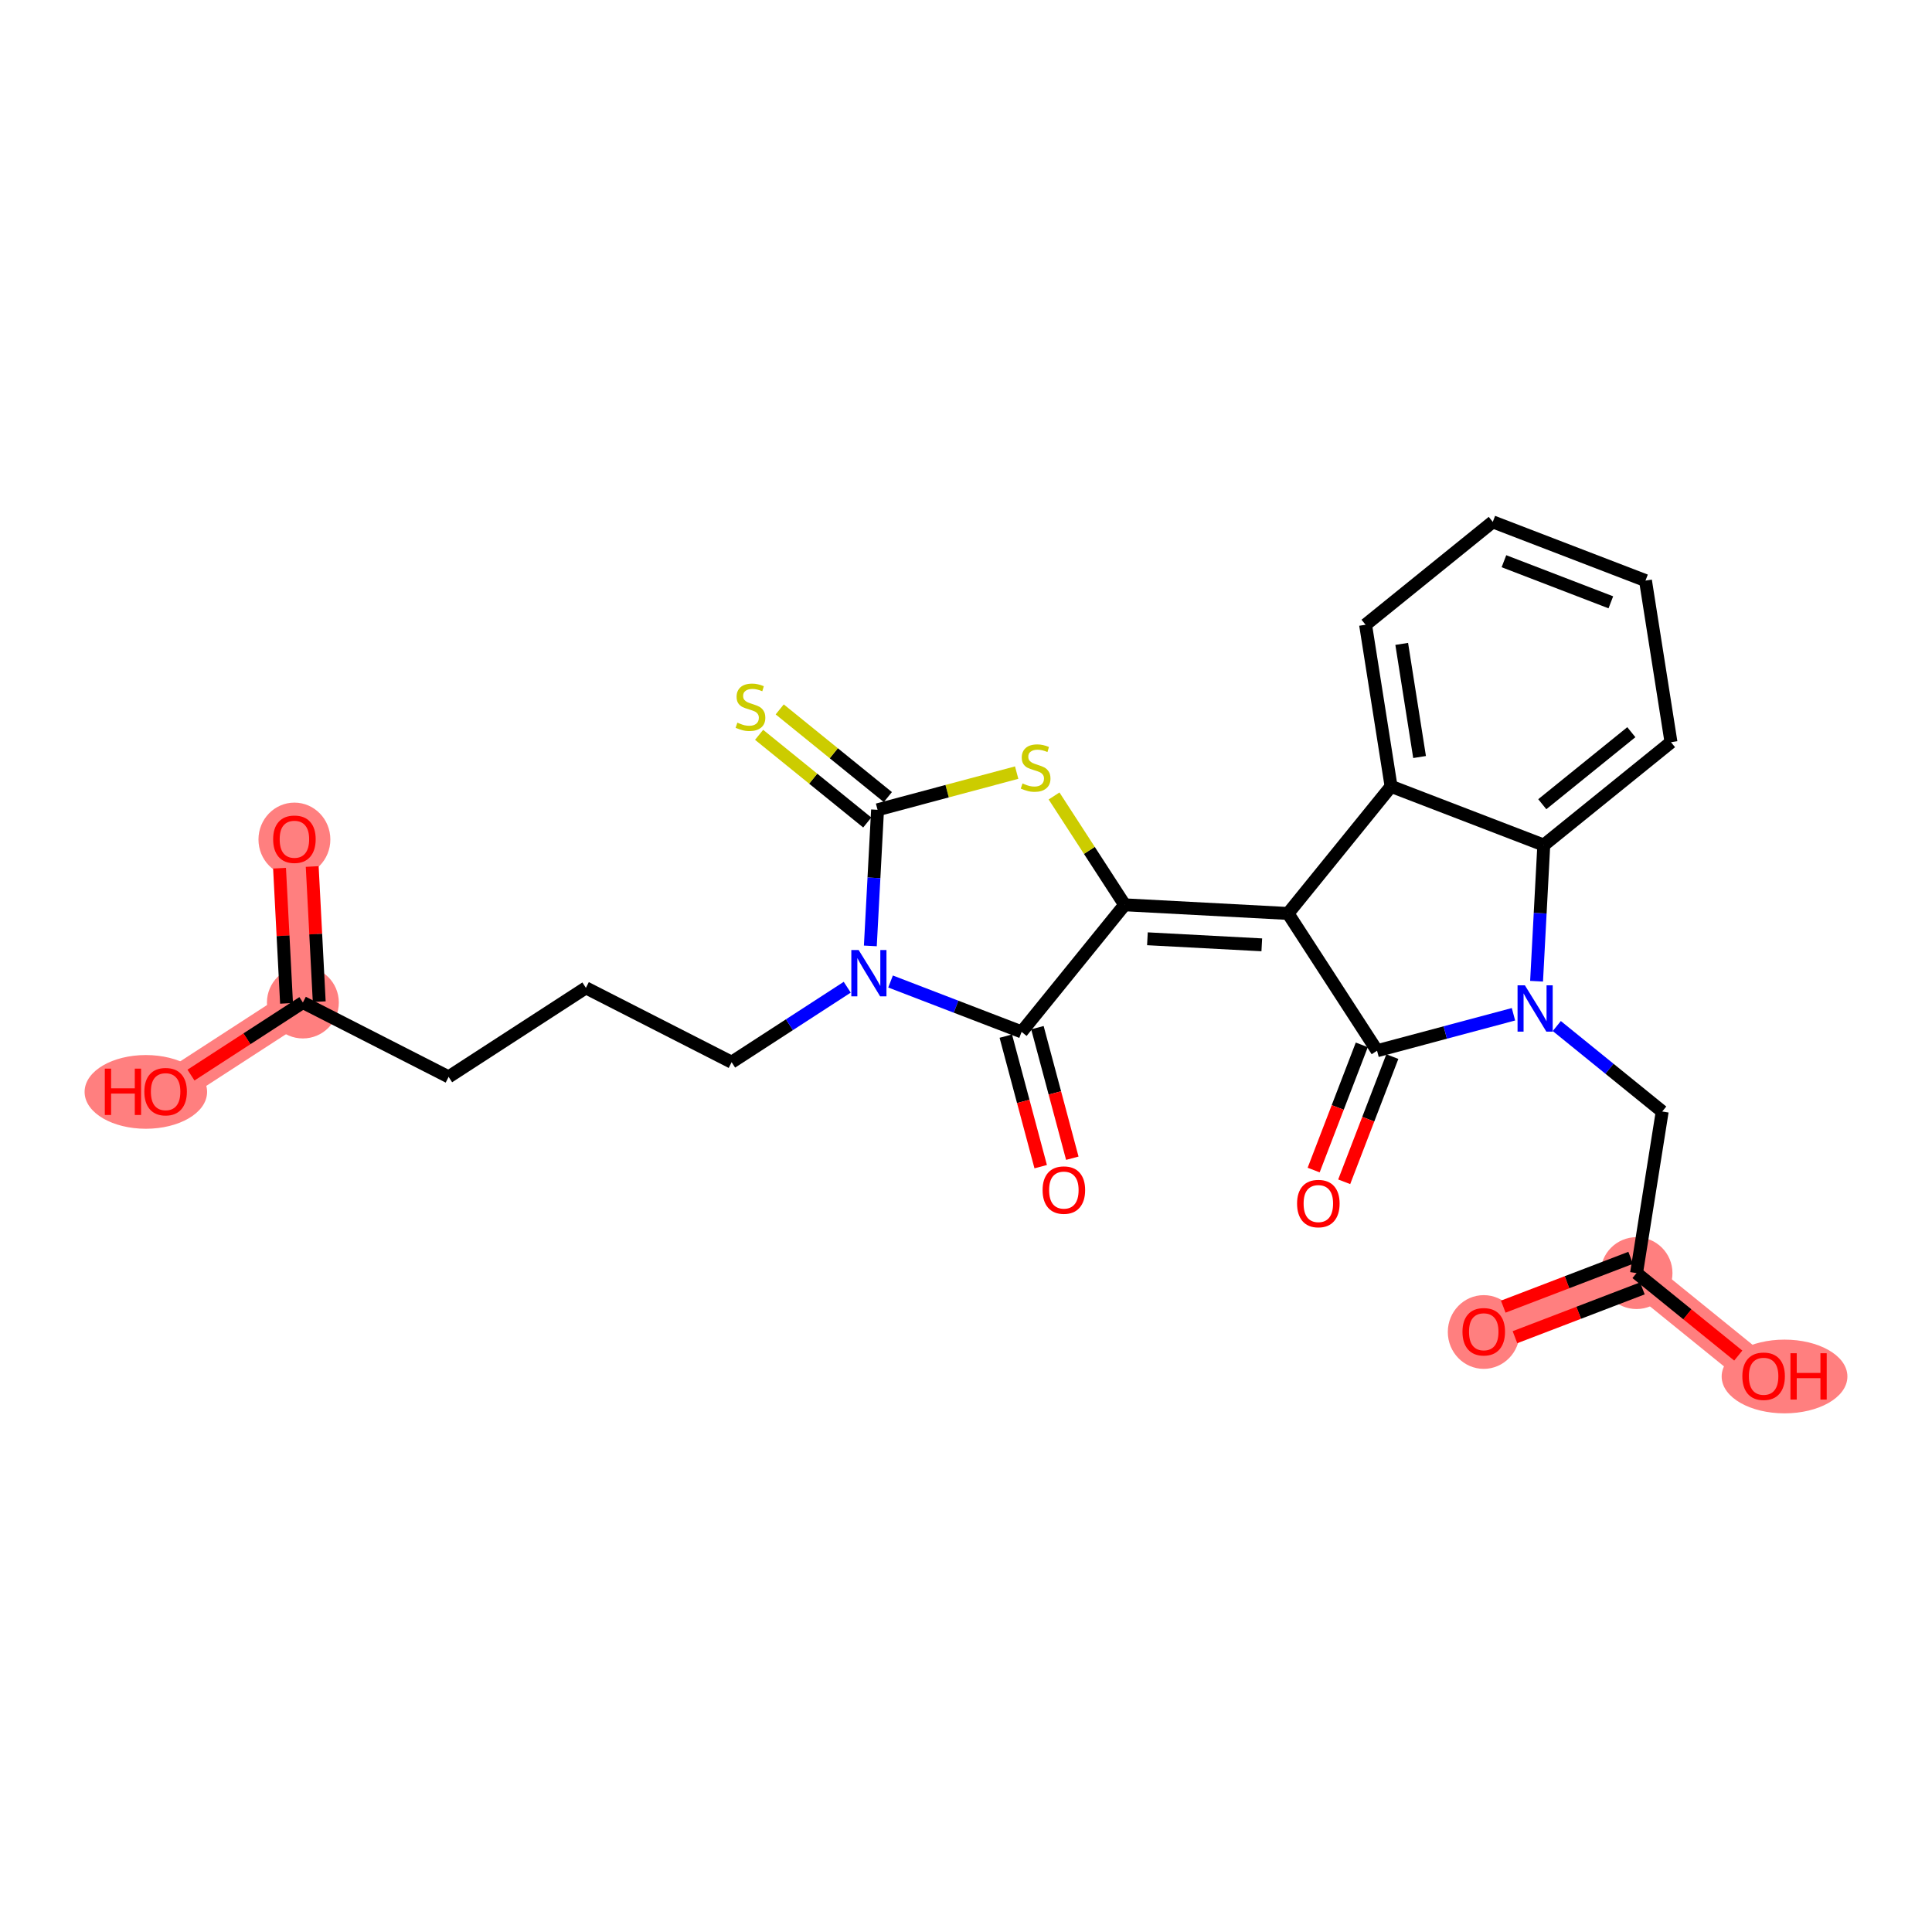 <?xml version='1.0' encoding='iso-8859-1'?>
<svg version='1.1' baseProfile='full'
              xmlns='http://www.w3.org/2000/svg'
                      xmlns:rdkit='http://www.rdkit.org/xml'
                      xmlns:xlink='http://www.w3.org/1999/xlink'
                  xml:space='preserve'
width='300px' height='300px' viewBox='0 0 300 300'>
<!-- END OF HEADER -->
<rect style='opacity:1.0;fill:#FFFFFF;stroke:none' width='300' height='300' x='0' y='0'> </rect>
<rect style='opacity:1.0;fill:#FFFFFF;stroke:none' width='300' height='300' x='0' y='0'> </rect>
<path d='M 45.716,130.298 L 47.032,155.669' style='fill:none;fill-rule:evenodd;stroke:#FF7F7F;stroke-width:5.4px;stroke-linecap:butt;stroke-linejoin:miter;stroke-opacity:1' />
<path d='M 47.032,155.669 L 25.716,169.494' style='fill:none;fill-rule:evenodd;stroke:#FF7F7F;stroke-width:5.4px;stroke-linecap:butt;stroke-linejoin:miter;stroke-opacity:1' />
<path d='M 254.119,197.686 L 230.396,206.777' style='fill:none;fill-rule:evenodd;stroke:#FF7F7F;stroke-width:5.4px;stroke-linecap:butt;stroke-linejoin:miter;stroke-opacity:1' />
<path d='M 254.119,197.686 L 273.854,213.685' style='fill:none;fill-rule:evenodd;stroke:#FF7F7F;stroke-width:5.4px;stroke-linecap:butt;stroke-linejoin:miter;stroke-opacity:1' />
<ellipse cx='45.716' cy='130.354' rx='5.081' ry='5.224'  style='fill:#FF7F7F;fill-rule:evenodd;stroke:#FF7F7F;stroke-width:1.0px;stroke-linecap:butt;stroke-linejoin:miter;stroke-opacity:1' />
<ellipse cx='47.032' cy='155.669' rx='5.081' ry='5.081'  style='fill:#FF7F7F;fill-rule:evenodd;stroke:#FF7F7F;stroke-width:1.0px;stroke-linecap:butt;stroke-linejoin:miter;stroke-opacity:1' />
<ellipse cx='22.647' cy='169.55' rx='9.011' ry='5.224'  style='fill:#FF7F7F;fill-rule:evenodd;stroke:#FF7F7F;stroke-width:1.0px;stroke-linecap:butt;stroke-linejoin:miter;stroke-opacity:1' />
<ellipse cx='254.119' cy='197.686' rx='5.081' ry='5.081'  style='fill:#FF7F7F;fill-rule:evenodd;stroke:#FF7F7F;stroke-width:1.0px;stroke-linecap:butt;stroke-linejoin:miter;stroke-opacity:1' />
<ellipse cx='230.396' cy='206.833' rx='5.081' ry='5.224'  style='fill:#FF7F7F;fill-rule:evenodd;stroke:#FF7F7F;stroke-width:1.0px;stroke-linecap:butt;stroke-linejoin:miter;stroke-opacity:1' />
<ellipse cx='277.101' cy='213.741' rx='9.263' ry='5.224'  style='fill:#FF7F7F;fill-rule:evenodd;stroke:#FF7F7F;stroke-width:1.0px;stroke-linecap:butt;stroke-linejoin:miter;stroke-opacity:1' />
<path class='bond-0 atom-0 atom-1' d='M 43.407,134.814 L 43.95,145.308' style='fill:none;fill-rule:evenodd;stroke:#FF0000;stroke-width:2.0px;stroke-linecap:butt;stroke-linejoin:miter;stroke-opacity:1' />
<path class='bond-0 atom-0 atom-1' d='M 43.95,145.308 L 44.494,155.801' style='fill:none;fill-rule:evenodd;stroke:#000000;stroke-width:2.0px;stroke-linecap:butt;stroke-linejoin:miter;stroke-opacity:1' />
<path class='bond-0 atom-0 atom-1' d='M 48.481,134.551 L 49.025,145.045' style='fill:none;fill-rule:evenodd;stroke:#FF0000;stroke-width:2.0px;stroke-linecap:butt;stroke-linejoin:miter;stroke-opacity:1' />
<path class='bond-0 atom-0 atom-1' d='M 49.025,145.045 L 49.569,155.538' style='fill:none;fill-rule:evenodd;stroke:#000000;stroke-width:2.0px;stroke-linecap:butt;stroke-linejoin:miter;stroke-opacity:1' />
<path class='bond-1 atom-1 atom-2' d='M 47.032,155.669 L 38.343,161.305' style='fill:none;fill-rule:evenodd;stroke:#000000;stroke-width:2.0px;stroke-linecap:butt;stroke-linejoin:miter;stroke-opacity:1' />
<path class='bond-1 atom-1 atom-2' d='M 38.343,161.305 L 29.654,166.94' style='fill:none;fill-rule:evenodd;stroke:#FF0000;stroke-width:2.0px;stroke-linecap:butt;stroke-linejoin:miter;stroke-opacity:1' />
<path class='bond-2 atom-1 atom-3' d='M 47.032,155.669 L 69.662,167.216' style='fill:none;fill-rule:evenodd;stroke:#000000;stroke-width:2.0px;stroke-linecap:butt;stroke-linejoin:miter;stroke-opacity:1' />
<path class='bond-3 atom-3 atom-4' d='M 69.662,167.216 L 90.977,153.392' style='fill:none;fill-rule:evenodd;stroke:#000000;stroke-width:2.0px;stroke-linecap:butt;stroke-linejoin:miter;stroke-opacity:1' />
<path class='bond-4 atom-4 atom-5' d='M 90.977,153.392 L 113.607,164.939' style='fill:none;fill-rule:evenodd;stroke:#000000;stroke-width:2.0px;stroke-linecap:butt;stroke-linejoin:miter;stroke-opacity:1' />
<path class='bond-5 atom-5 atom-6' d='M 113.607,164.939 L 122.582,159.117' style='fill:none;fill-rule:evenodd;stroke:#000000;stroke-width:2.0px;stroke-linecap:butt;stroke-linejoin:miter;stroke-opacity:1' />
<path class='bond-5 atom-5 atom-6' d='M 122.582,159.117 L 131.558,153.296' style='fill:none;fill-rule:evenodd;stroke:#0000FF;stroke-width:2.0px;stroke-linecap:butt;stroke-linejoin:miter;stroke-opacity:1' />
<path class='bond-6 atom-6 atom-7' d='M 138.285,152.407 L 148.46,156.32' style='fill:none;fill-rule:evenodd;stroke:#0000FF;stroke-width:2.0px;stroke-linecap:butt;stroke-linejoin:miter;stroke-opacity:1' />
<path class='bond-6 atom-6 atom-7' d='M 148.46,156.32 L 158.635,160.232' style='fill:none;fill-rule:evenodd;stroke:#000000;stroke-width:2.0px;stroke-linecap:butt;stroke-linejoin:miter;stroke-opacity:1' />
<path class='bond-26 atom-25 atom-6' d='M 136.266,125.744 L 135.706,136.313' style='fill:none;fill-rule:evenodd;stroke:#000000;stroke-width:2.0px;stroke-linecap:butt;stroke-linejoin:miter;stroke-opacity:1' />
<path class='bond-26 atom-25 atom-6' d='M 135.706,136.313 L 135.146,146.881' style='fill:none;fill-rule:evenodd;stroke:#0000FF;stroke-width:2.0px;stroke-linecap:butt;stroke-linejoin:miter;stroke-opacity:1' />
<path class='bond-7 atom-7 atom-8' d='M 156.18,160.888 L 158.89,171.024' style='fill:none;fill-rule:evenodd;stroke:#000000;stroke-width:2.0px;stroke-linecap:butt;stroke-linejoin:miter;stroke-opacity:1' />
<path class='bond-7 atom-7 atom-8' d='M 158.89,171.024 L 161.599,181.159' style='fill:none;fill-rule:evenodd;stroke:#FF0000;stroke-width:2.0px;stroke-linecap:butt;stroke-linejoin:miter;stroke-opacity:1' />
<path class='bond-7 atom-7 atom-8' d='M 161.089,159.576 L 163.799,169.711' style='fill:none;fill-rule:evenodd;stroke:#000000;stroke-width:2.0px;stroke-linecap:butt;stroke-linejoin:miter;stroke-opacity:1' />
<path class='bond-7 atom-7 atom-8' d='M 163.799,169.711 L 166.508,179.847' style='fill:none;fill-rule:evenodd;stroke:#FF0000;stroke-width:2.0px;stroke-linecap:butt;stroke-linejoin:miter;stroke-opacity:1' />
<path class='bond-8 atom-7 atom-9' d='M 158.635,160.232 L 174.635,140.497' style='fill:none;fill-rule:evenodd;stroke:#000000;stroke-width:2.0px;stroke-linecap:butt;stroke-linejoin:miter;stroke-opacity:1' />
<path class='bond-9 atom-9 atom-10' d='M 174.635,140.497 L 200.005,141.842' style='fill:none;fill-rule:evenodd;stroke:#000000;stroke-width:2.0px;stroke-linecap:butt;stroke-linejoin:miter;stroke-opacity:1' />
<path class='bond-9 atom-9 atom-10' d='M 178.171,145.773 L 195.93,146.714' style='fill:none;fill-rule:evenodd;stroke:#000000;stroke-width:2.0px;stroke-linecap:butt;stroke-linejoin:miter;stroke-opacity:1' />
<path class='bond-23 atom-9 atom-24' d='M 174.635,140.497 L 169.154,132.048' style='fill:none;fill-rule:evenodd;stroke:#000000;stroke-width:2.0px;stroke-linecap:butt;stroke-linejoin:miter;stroke-opacity:1' />
<path class='bond-23 atom-9 atom-24' d='M 169.154,132.048 L 163.674,123.598' style='fill:none;fill-rule:evenodd;stroke:#CCCC00;stroke-width:2.0px;stroke-linecap:butt;stroke-linejoin:miter;stroke-opacity:1' />
<path class='bond-10 atom-10 atom-11' d='M 200.005,141.842 L 213.829,163.157' style='fill:none;fill-rule:evenodd;stroke:#000000;stroke-width:2.0px;stroke-linecap:butt;stroke-linejoin:miter;stroke-opacity:1' />
<path class='bond-27 atom-23 atom-10' d='M 216.005,122.107 L 200.005,141.842' style='fill:none;fill-rule:evenodd;stroke:#000000;stroke-width:2.0px;stroke-linecap:butt;stroke-linejoin:miter;stroke-opacity:1' />
<path class='bond-11 atom-11 atom-12' d='M 211.458,162.245 L 207.721,171.965' style='fill:none;fill-rule:evenodd;stroke:#000000;stroke-width:2.0px;stroke-linecap:butt;stroke-linejoin:miter;stroke-opacity:1' />
<path class='bond-11 atom-11 atom-12' d='M 207.721,171.965 L 203.983,181.685' style='fill:none;fill-rule:evenodd;stroke:#FF0000;stroke-width:2.0px;stroke-linecap:butt;stroke-linejoin:miter;stroke-opacity:1' />
<path class='bond-11 atom-11 atom-12' d='M 216.201,164.069 L 212.463,173.788' style='fill:none;fill-rule:evenodd;stroke:#000000;stroke-width:2.0px;stroke-linecap:butt;stroke-linejoin:miter;stroke-opacity:1' />
<path class='bond-11 atom-11 atom-12' d='M 212.463,173.788 L 208.726,183.508' style='fill:none;fill-rule:evenodd;stroke:#FF0000;stroke-width:2.0px;stroke-linecap:butt;stroke-linejoin:miter;stroke-opacity:1' />
<path class='bond-12 atom-11 atom-13' d='M 213.829,163.157 L 224.42,160.326' style='fill:none;fill-rule:evenodd;stroke:#000000;stroke-width:2.0px;stroke-linecap:butt;stroke-linejoin:miter;stroke-opacity:1' />
<path class='bond-12 atom-11 atom-13' d='M 224.42,160.326 L 235.01,157.495' style='fill:none;fill-rule:evenodd;stroke:#0000FF;stroke-width:2.0px;stroke-linecap:butt;stroke-linejoin:miter;stroke-opacity:1' />
<path class='bond-13 atom-13 atom-14' d='M 241.737,159.322 L 249.923,165.959' style='fill:none;fill-rule:evenodd;stroke:#0000FF;stroke-width:2.0px;stroke-linecap:butt;stroke-linejoin:miter;stroke-opacity:1' />
<path class='bond-13 atom-13 atom-14' d='M 249.923,165.959 L 258.108,172.595' style='fill:none;fill-rule:evenodd;stroke:#000000;stroke-width:2.0px;stroke-linecap:butt;stroke-linejoin:miter;stroke-opacity:1' />
<path class='bond-17 atom-13 atom-18' d='M 238.598,152.363 L 239.158,141.794' style='fill:none;fill-rule:evenodd;stroke:#0000FF;stroke-width:2.0px;stroke-linecap:butt;stroke-linejoin:miter;stroke-opacity:1' />
<path class='bond-17 atom-13 atom-18' d='M 239.158,141.794 L 239.718,131.225' style='fill:none;fill-rule:evenodd;stroke:#000000;stroke-width:2.0px;stroke-linecap:butt;stroke-linejoin:miter;stroke-opacity:1' />
<path class='bond-14 atom-14 atom-15' d='M 258.108,172.595 L 254.119,197.686' style='fill:none;fill-rule:evenodd;stroke:#000000;stroke-width:2.0px;stroke-linecap:butt;stroke-linejoin:miter;stroke-opacity:1' />
<path class='bond-15 atom-15 atom-16' d='M 253.21,195.313 L 243.317,199.104' style='fill:none;fill-rule:evenodd;stroke:#000000;stroke-width:2.0px;stroke-linecap:butt;stroke-linejoin:miter;stroke-opacity:1' />
<path class='bond-15 atom-15 atom-16' d='M 243.317,199.104 L 233.425,202.895' style='fill:none;fill-rule:evenodd;stroke:#FF0000;stroke-width:2.0px;stroke-linecap:butt;stroke-linejoin:miter;stroke-opacity:1' />
<path class='bond-15 atom-15 atom-16' d='M 255.029,200.058 L 245.136,203.849' style='fill:none;fill-rule:evenodd;stroke:#000000;stroke-width:2.0px;stroke-linecap:butt;stroke-linejoin:miter;stroke-opacity:1' />
<path class='bond-15 atom-15 atom-16' d='M 245.136,203.849 L 235.243,207.64' style='fill:none;fill-rule:evenodd;stroke:#FF0000;stroke-width:2.0px;stroke-linecap:butt;stroke-linejoin:miter;stroke-opacity:1' />
<path class='bond-16 atom-15 atom-17' d='M 254.119,197.686 L 262.018,204.089' style='fill:none;fill-rule:evenodd;stroke:#000000;stroke-width:2.0px;stroke-linecap:butt;stroke-linejoin:miter;stroke-opacity:1' />
<path class='bond-16 atom-15 atom-17' d='M 262.018,204.089 L 269.916,210.493' style='fill:none;fill-rule:evenodd;stroke:#FF0000;stroke-width:2.0px;stroke-linecap:butt;stroke-linejoin:miter;stroke-opacity:1' />
<path class='bond-18 atom-18 atom-19' d='M 239.718,131.225 L 259.471,115.248' style='fill:none;fill-rule:evenodd;stroke:#000000;stroke-width:2.0px;stroke-linecap:butt;stroke-linejoin:miter;stroke-opacity:1' />
<path class='bond-18 atom-18 atom-19' d='M 239.485,124.878 L 253.312,113.694' style='fill:none;fill-rule:evenodd;stroke:#000000;stroke-width:2.0px;stroke-linecap:butt;stroke-linejoin:miter;stroke-opacity:1' />
<path class='bond-28 atom-23 atom-18' d='M 216.005,122.107 L 239.718,131.225' style='fill:none;fill-rule:evenodd;stroke:#000000;stroke-width:2.0px;stroke-linecap:butt;stroke-linejoin:miter;stroke-opacity:1' />
<path class='bond-19 atom-19 atom-20' d='M 259.471,115.248 L 255.511,90.153' style='fill:none;fill-rule:evenodd;stroke:#000000;stroke-width:2.0px;stroke-linecap:butt;stroke-linejoin:miter;stroke-opacity:1' />
<path class='bond-20 atom-20 atom-21' d='M 255.511,90.153 L 231.798,81.034' style='fill:none;fill-rule:evenodd;stroke:#000000;stroke-width:2.0px;stroke-linecap:butt;stroke-linejoin:miter;stroke-opacity:1' />
<path class='bond-20 atom-20 atom-21' d='M 250.13,93.528 L 233.531,87.145' style='fill:none;fill-rule:evenodd;stroke:#000000;stroke-width:2.0px;stroke-linecap:butt;stroke-linejoin:miter;stroke-opacity:1' />
<path class='bond-21 atom-21 atom-22' d='M 231.798,81.034 L 212.045,97.011' style='fill:none;fill-rule:evenodd;stroke:#000000;stroke-width:2.0px;stroke-linecap:butt;stroke-linejoin:miter;stroke-opacity:1' />
<path class='bond-22 atom-22 atom-23' d='M 212.045,97.011 L 216.005,122.107' style='fill:none;fill-rule:evenodd;stroke:#000000;stroke-width:2.0px;stroke-linecap:butt;stroke-linejoin:miter;stroke-opacity:1' />
<path class='bond-22 atom-22 atom-23' d='M 217.658,99.984 L 220.43,117.551' style='fill:none;fill-rule:evenodd;stroke:#000000;stroke-width:2.0px;stroke-linecap:butt;stroke-linejoin:miter;stroke-opacity:1' />
<path class='bond-24 atom-24 atom-25' d='M 157.868,119.969 L 147.067,122.856' style='fill:none;fill-rule:evenodd;stroke:#CCCC00;stroke-width:2.0px;stroke-linecap:butt;stroke-linejoin:miter;stroke-opacity:1' />
<path class='bond-24 atom-24 atom-25' d='M 147.067,122.856 L 136.266,125.744' style='fill:none;fill-rule:evenodd;stroke:#000000;stroke-width:2.0px;stroke-linecap:butt;stroke-linejoin:miter;stroke-opacity:1' />
<path class='bond-25 atom-25 atom-26' d='M 137.866,123.77 L 129.47,116.963' style='fill:none;fill-rule:evenodd;stroke:#000000;stroke-width:2.0px;stroke-linecap:butt;stroke-linejoin:miter;stroke-opacity:1' />
<path class='bond-25 atom-25 atom-26' d='M 129.47,116.963 L 121.073,110.156' style='fill:none;fill-rule:evenodd;stroke:#CCCC00;stroke-width:2.0px;stroke-linecap:butt;stroke-linejoin:miter;stroke-opacity:1' />
<path class='bond-25 atom-25 atom-26' d='M 134.666,127.717 L 126.27,120.91' style='fill:none;fill-rule:evenodd;stroke:#000000;stroke-width:2.0px;stroke-linecap:butt;stroke-linejoin:miter;stroke-opacity:1' />
<path class='bond-25 atom-25 atom-26' d='M 126.27,120.91 L 117.873,114.103' style='fill:none;fill-rule:evenodd;stroke:#CCCC00;stroke-width:2.0px;stroke-linecap:butt;stroke-linejoin:miter;stroke-opacity:1' />
<path  class='atom-0' d='M 42.414 130.318
Q 42.414 128.59, 43.267 127.625
Q 44.121 126.66, 45.716 126.66
Q 47.312 126.66, 48.166 127.625
Q 49.019 128.59, 49.019 130.318
Q 49.019 132.066, 48.155 133.062
Q 47.292 134.048, 45.716 134.048
Q 44.131 134.048, 43.267 133.062
Q 42.414 132.076, 42.414 130.318
M 45.716 133.235
Q 46.814 133.235, 47.403 132.503
Q 48.003 131.761, 48.003 130.318
Q 48.003 128.905, 47.403 128.194
Q 46.814 127.473, 45.716 127.473
Q 44.619 127.473, 44.019 128.184
Q 43.43 128.895, 43.43 130.318
Q 43.43 131.771, 44.019 132.503
Q 44.619 133.235, 45.716 133.235
' fill='#FF0000'/>
<path  class='atom-2' d='M 16.276 165.937
L 17.251 165.937
L 17.251 168.996
L 20.93 168.996
L 20.93 165.937
L 21.906 165.937
L 21.906 173.132
L 20.93 173.132
L 20.93 169.809
L 17.251 169.809
L 17.251 173.132
L 16.276 173.132
L 16.276 165.937
' fill='#FF0000'/>
<path  class='atom-2' d='M 22.414 169.514
Q 22.414 167.787, 23.267 166.821
Q 24.121 165.856, 25.716 165.856
Q 27.312 165.856, 28.166 166.821
Q 29.019 167.787, 29.019 169.514
Q 29.019 171.262, 28.155 172.258
Q 27.292 173.244, 25.716 173.244
Q 24.131 173.244, 23.267 172.258
Q 22.414 171.273, 22.414 169.514
M 25.716 172.431
Q 26.814 172.431, 27.403 171.699
Q 28.003 170.958, 28.003 169.514
Q 28.003 168.102, 27.403 167.391
Q 26.814 166.669, 25.716 166.669
Q 24.619 166.669, 24.019 167.38
Q 23.43 168.092, 23.43 169.514
Q 23.43 170.968, 24.019 171.699
Q 24.619 172.431, 25.716 172.431
' fill='#FF0000'/>
<path  class='atom-6' d='M 133.331 147.517
L 135.689 151.327
Q 135.923 151.703, 136.299 152.384
Q 136.675 153.065, 136.695 153.106
L 136.695 147.517
L 137.65 147.517
L 137.65 154.711
L 136.665 154.711
L 134.134 150.545
Q 133.839 150.057, 133.524 149.498
Q 133.22 148.939, 133.128 148.766
L 133.128 154.711
L 132.193 154.711
L 132.193 147.517
L 133.331 147.517
' fill='#0000FF'/>
<path  class='atom-8' d='M 161.893 184.796
Q 161.893 183.069, 162.747 182.103
Q 163.601 181.138, 165.196 181.138
Q 166.792 181.138, 167.645 182.103
Q 168.499 183.069, 168.499 184.796
Q 168.499 186.544, 167.635 187.54
Q 166.771 188.526, 165.196 188.526
Q 163.611 188.526, 162.747 187.54
Q 161.893 186.555, 161.893 184.796
M 165.196 187.713
Q 166.294 187.713, 166.883 186.981
Q 167.483 186.239, 167.483 184.796
Q 167.483 183.384, 166.883 182.673
Q 166.294 181.951, 165.196 181.951
Q 164.099 181.951, 163.499 182.662
Q 162.91 183.374, 162.91 184.796
Q 162.91 186.25, 163.499 186.981
Q 164.099 187.713, 165.196 187.713
' fill='#FF0000'/>
<path  class='atom-12' d='M 201.408 186.89
Q 201.408 185.163, 202.262 184.197
Q 203.116 183.232, 204.711 183.232
Q 206.307 183.232, 207.16 184.197
Q 208.014 185.163, 208.014 186.89
Q 208.014 188.638, 207.15 189.634
Q 206.286 190.62, 204.711 190.62
Q 203.126 190.62, 202.262 189.634
Q 201.408 188.648, 201.408 186.89
M 204.711 189.807
Q 205.809 189.807, 206.398 189.075
Q 206.998 188.333, 206.998 186.89
Q 206.998 185.478, 206.398 184.766
Q 205.809 184.045, 204.711 184.045
Q 203.614 184.045, 203.014 184.756
Q 202.425 185.467, 202.425 186.89
Q 202.425 188.343, 203.014 189.075
Q 203.614 189.807, 204.711 189.807
' fill='#FF0000'/>
<path  class='atom-13' d='M 236.783 152.998
L 239.141 156.809
Q 239.374 157.185, 239.75 157.866
Q 240.126 158.546, 240.147 158.587
L 240.147 152.998
L 241.102 152.998
L 241.102 160.193
L 240.116 160.193
L 237.586 156.026
Q 237.291 155.538, 236.976 154.979
Q 236.671 154.421, 236.58 154.248
L 236.58 160.193
L 235.645 160.193
L 235.645 152.998
L 236.783 152.998
' fill='#0000FF'/>
<path  class='atom-16' d='M 227.093 206.797
Q 227.093 205.069, 227.947 204.104
Q 228.8 203.139, 230.396 203.139
Q 231.991 203.139, 232.845 204.104
Q 233.699 205.069, 233.699 206.797
Q 233.699 208.545, 232.835 209.541
Q 231.971 210.527, 230.396 210.527
Q 228.811 210.527, 227.947 209.541
Q 227.093 208.555, 227.093 206.797
M 230.396 209.714
Q 231.493 209.714, 232.083 208.982
Q 232.682 208.24, 232.682 206.797
Q 232.682 205.384, 232.083 204.673
Q 231.493 203.952, 230.396 203.952
Q 229.298 203.952, 228.699 204.663
Q 228.109 205.374, 228.109 206.797
Q 228.109 208.25, 228.699 208.982
Q 229.298 209.714, 230.396 209.714
' fill='#FF0000'/>
<path  class='atom-17' d='M 270.551 213.706
Q 270.551 211.978, 271.405 211.013
Q 272.259 210.047, 273.854 210.047
Q 275.45 210.047, 276.303 211.013
Q 277.157 211.978, 277.157 213.706
Q 277.157 215.454, 276.293 216.45
Q 275.429 217.435, 273.854 217.435
Q 272.269 217.435, 271.405 216.45
Q 270.551 215.464, 270.551 213.706
M 273.854 216.622
Q 274.952 216.622, 275.541 215.891
Q 276.141 215.149, 276.141 213.706
Q 276.141 212.293, 275.541 211.582
Q 274.952 210.86, 273.854 210.86
Q 272.757 210.86, 272.157 211.572
Q 271.568 212.283, 271.568 213.706
Q 271.568 215.159, 272.157 215.891
Q 272.757 216.622, 273.854 216.622
' fill='#FF0000'/>
<path  class='atom-17' d='M 278.021 210.129
L 278.996 210.129
L 278.996 213.188
L 282.675 213.188
L 282.675 210.129
L 283.651 210.129
L 283.651 217.324
L 282.675 217.324
L 282.675 214.001
L 278.996 214.001
L 278.996 217.324
L 278.021 217.324
L 278.021 210.129
' fill='#FF0000'/>
<path  class='atom-24' d='M 158.777 121.652
Q 158.859 121.682, 159.194 121.825
Q 159.529 121.967, 159.895 122.058
Q 160.271 122.14, 160.637 122.14
Q 161.318 122.14, 161.714 121.814
Q 162.111 121.479, 162.111 120.9
Q 162.111 120.503, 161.907 120.26
Q 161.714 120.016, 161.409 119.884
Q 161.105 119.751, 160.596 119.599
Q 159.956 119.406, 159.57 119.223
Q 159.194 119.04, 158.92 118.654
Q 158.655 118.268, 158.655 117.617
Q 158.655 116.713, 159.265 116.154
Q 159.885 115.595, 161.105 115.595
Q 161.938 115.595, 162.883 115.991
L 162.649 116.774
Q 161.785 116.418, 161.135 116.418
Q 160.434 116.418, 160.048 116.713
Q 159.661 116.997, 159.672 117.495
Q 159.672 117.882, 159.865 118.115
Q 160.068 118.349, 160.353 118.481
Q 160.647 118.613, 161.135 118.766
Q 161.785 118.969, 162.172 119.172
Q 162.558 119.375, 162.832 119.792
Q 163.117 120.199, 163.117 120.9
Q 163.117 121.896, 162.446 122.434
Q 161.785 122.963, 160.678 122.963
Q 160.038 122.963, 159.55 122.82
Q 159.072 122.688, 158.503 122.455
L 158.777 121.652
' fill='#CCCC00'/>
<path  class='atom-26' d='M 114.499 112.213
Q 114.58 112.244, 114.915 112.386
Q 115.251 112.528, 115.617 112.62
Q 115.993 112.701, 116.358 112.701
Q 117.039 112.701, 117.436 112.376
Q 117.832 112.041, 117.832 111.461
Q 117.832 111.065, 117.629 110.821
Q 117.436 110.577, 117.131 110.445
Q 116.826 110.313, 116.318 110.161
Q 115.678 109.968, 115.291 109.785
Q 114.915 109.602, 114.641 109.216
Q 114.377 108.829, 114.377 108.179
Q 114.377 107.275, 114.986 106.716
Q 115.606 106.157, 116.826 106.157
Q 117.659 106.157, 118.604 106.553
L 118.371 107.336
Q 117.507 106.98, 116.856 106.98
Q 116.155 106.98, 115.769 107.275
Q 115.383 107.559, 115.393 108.057
Q 115.393 108.443, 115.586 108.677
Q 115.789 108.911, 116.074 109.043
Q 116.369 109.175, 116.856 109.327
Q 117.507 109.531, 117.893 109.734
Q 118.279 109.937, 118.553 110.354
Q 118.838 110.76, 118.838 111.461
Q 118.838 112.457, 118.167 112.996
Q 117.507 113.524, 116.399 113.524
Q 115.759 113.524, 115.271 113.382
Q 114.793 113.25, 114.224 113.016
L 114.499 112.213
' fill='#CCCC00'/>
</svg>
